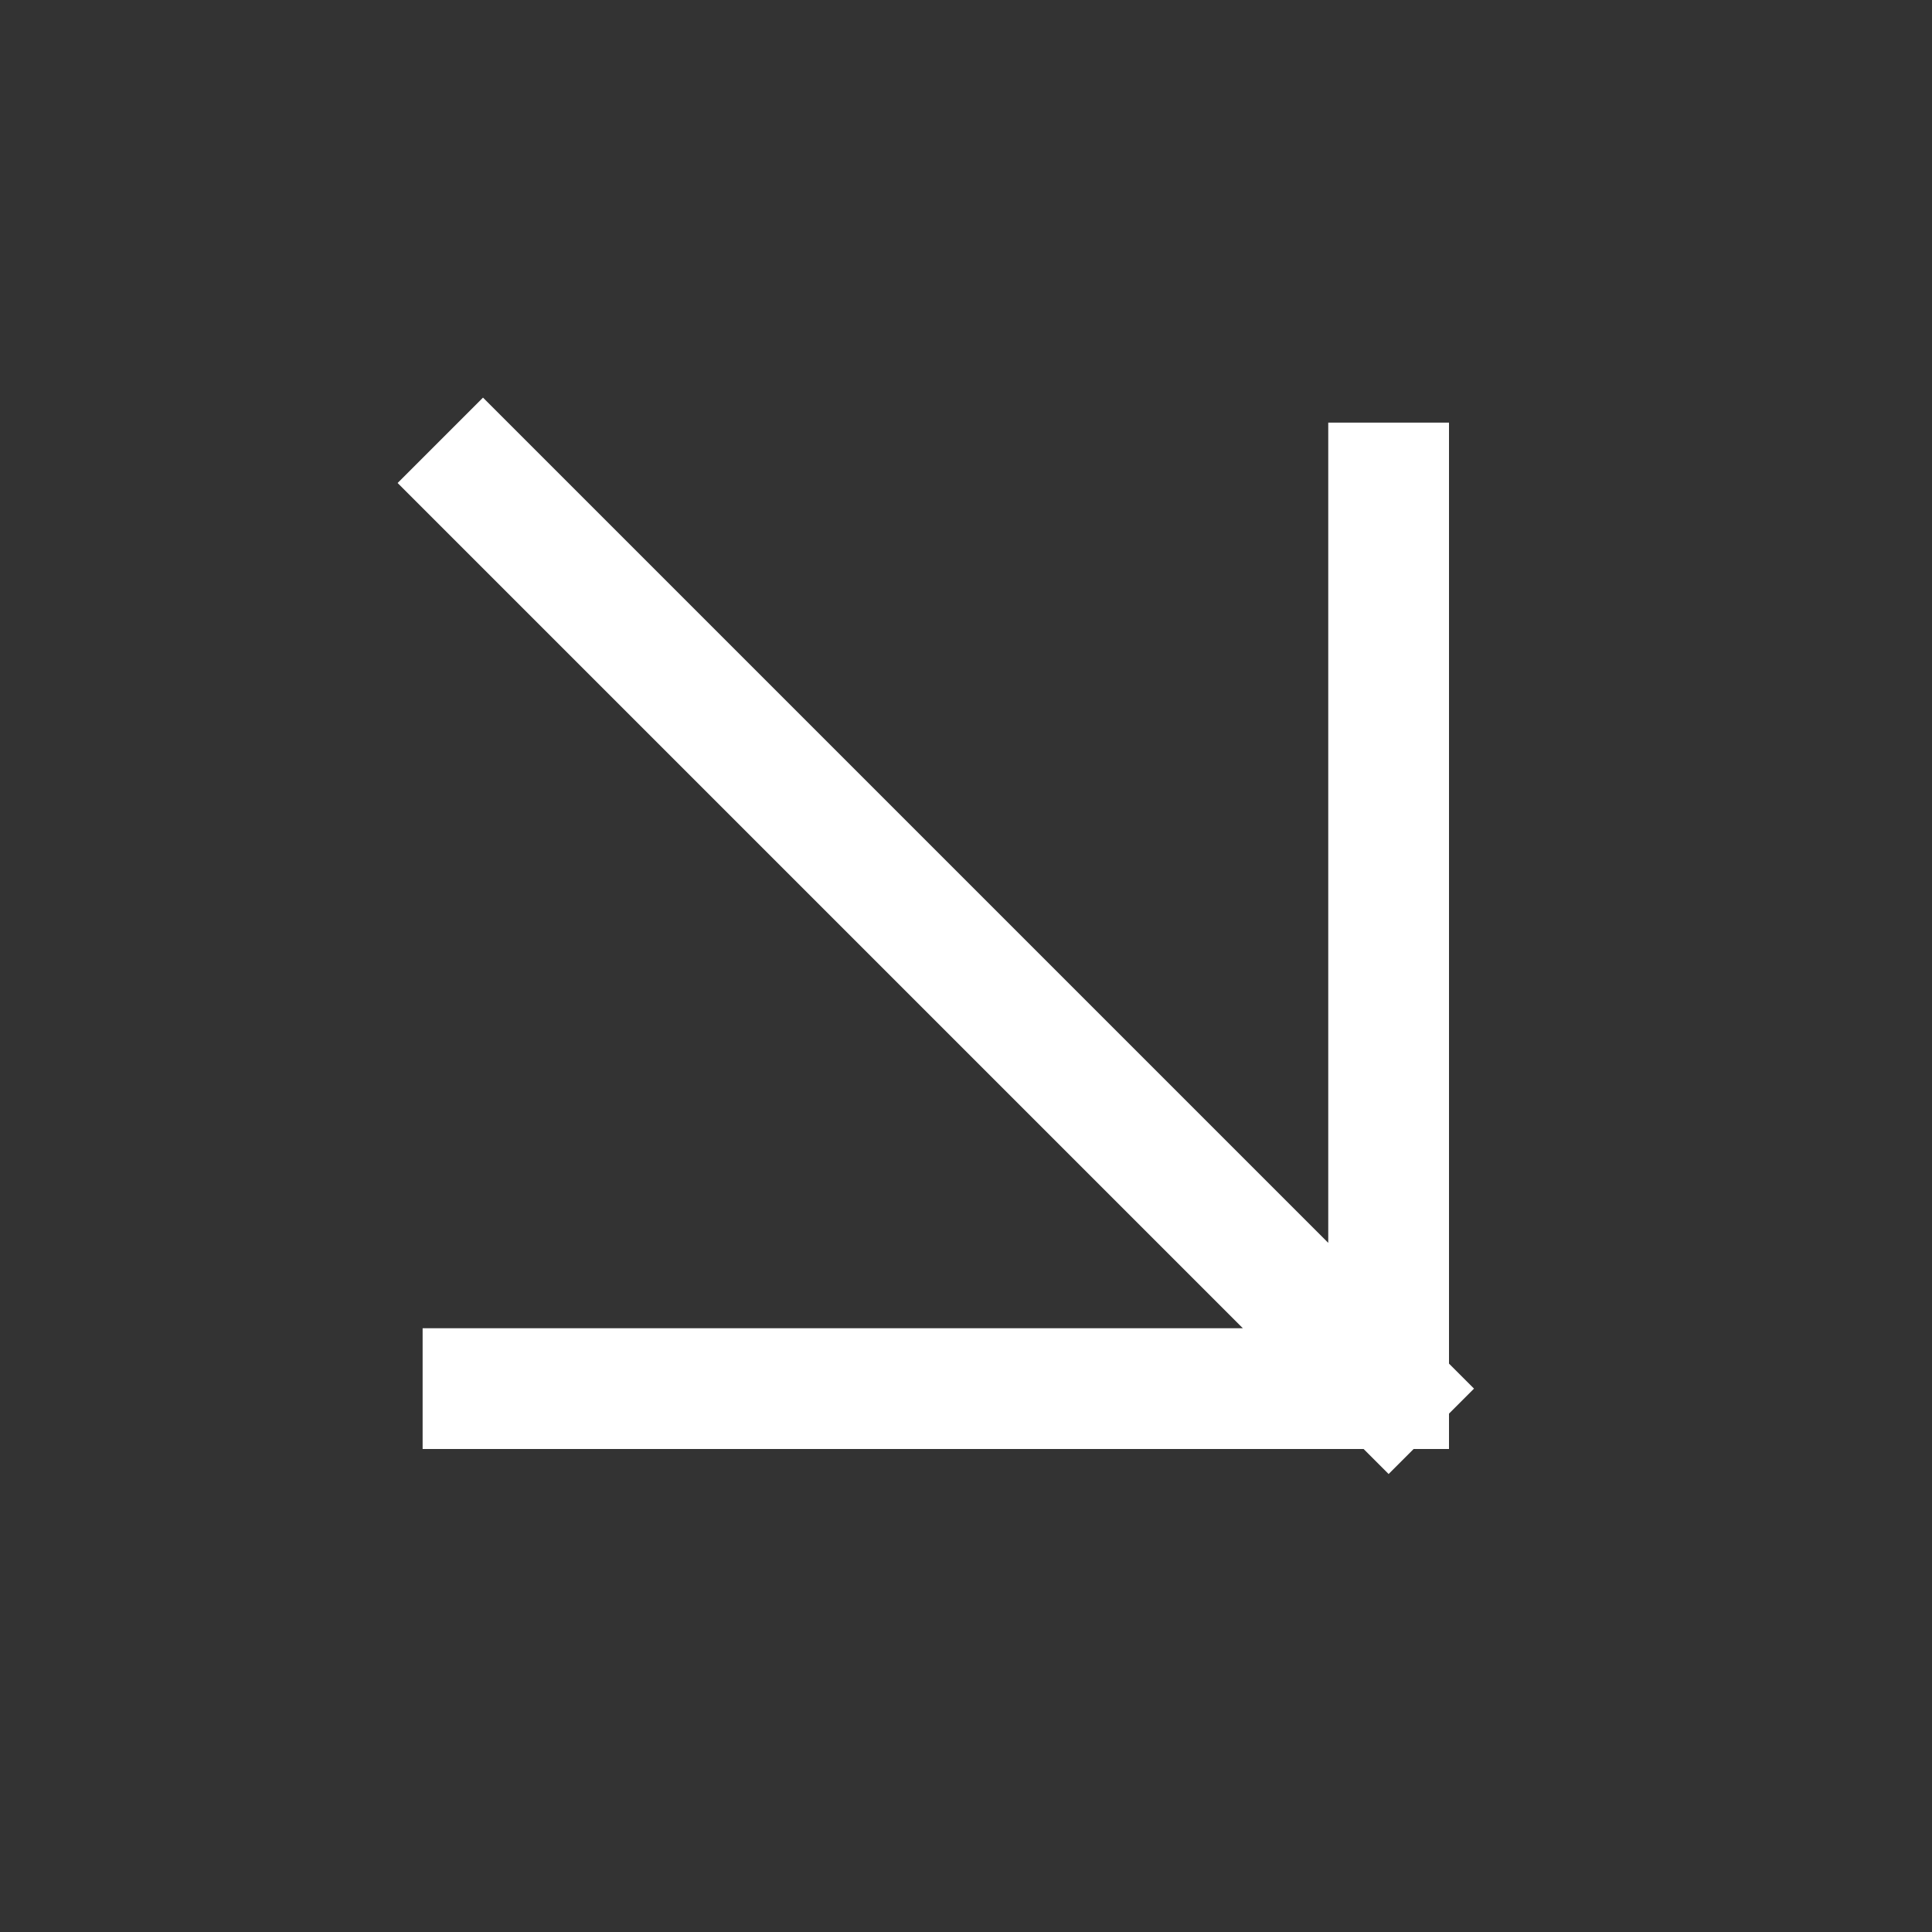 <svg width="32" height="32" viewBox="0 0 32 32" fill="none" xmlns="http://www.w3.org/2000/svg">
    <rect x="0" y="0" width="32" height="32" fill="#333333" stroke="none"/>
    <path d="M23 23L8 8M23 23V8M23 23H8" stroke="white" stroke-width="2" stroke-linecap="square"/>
</svg>
